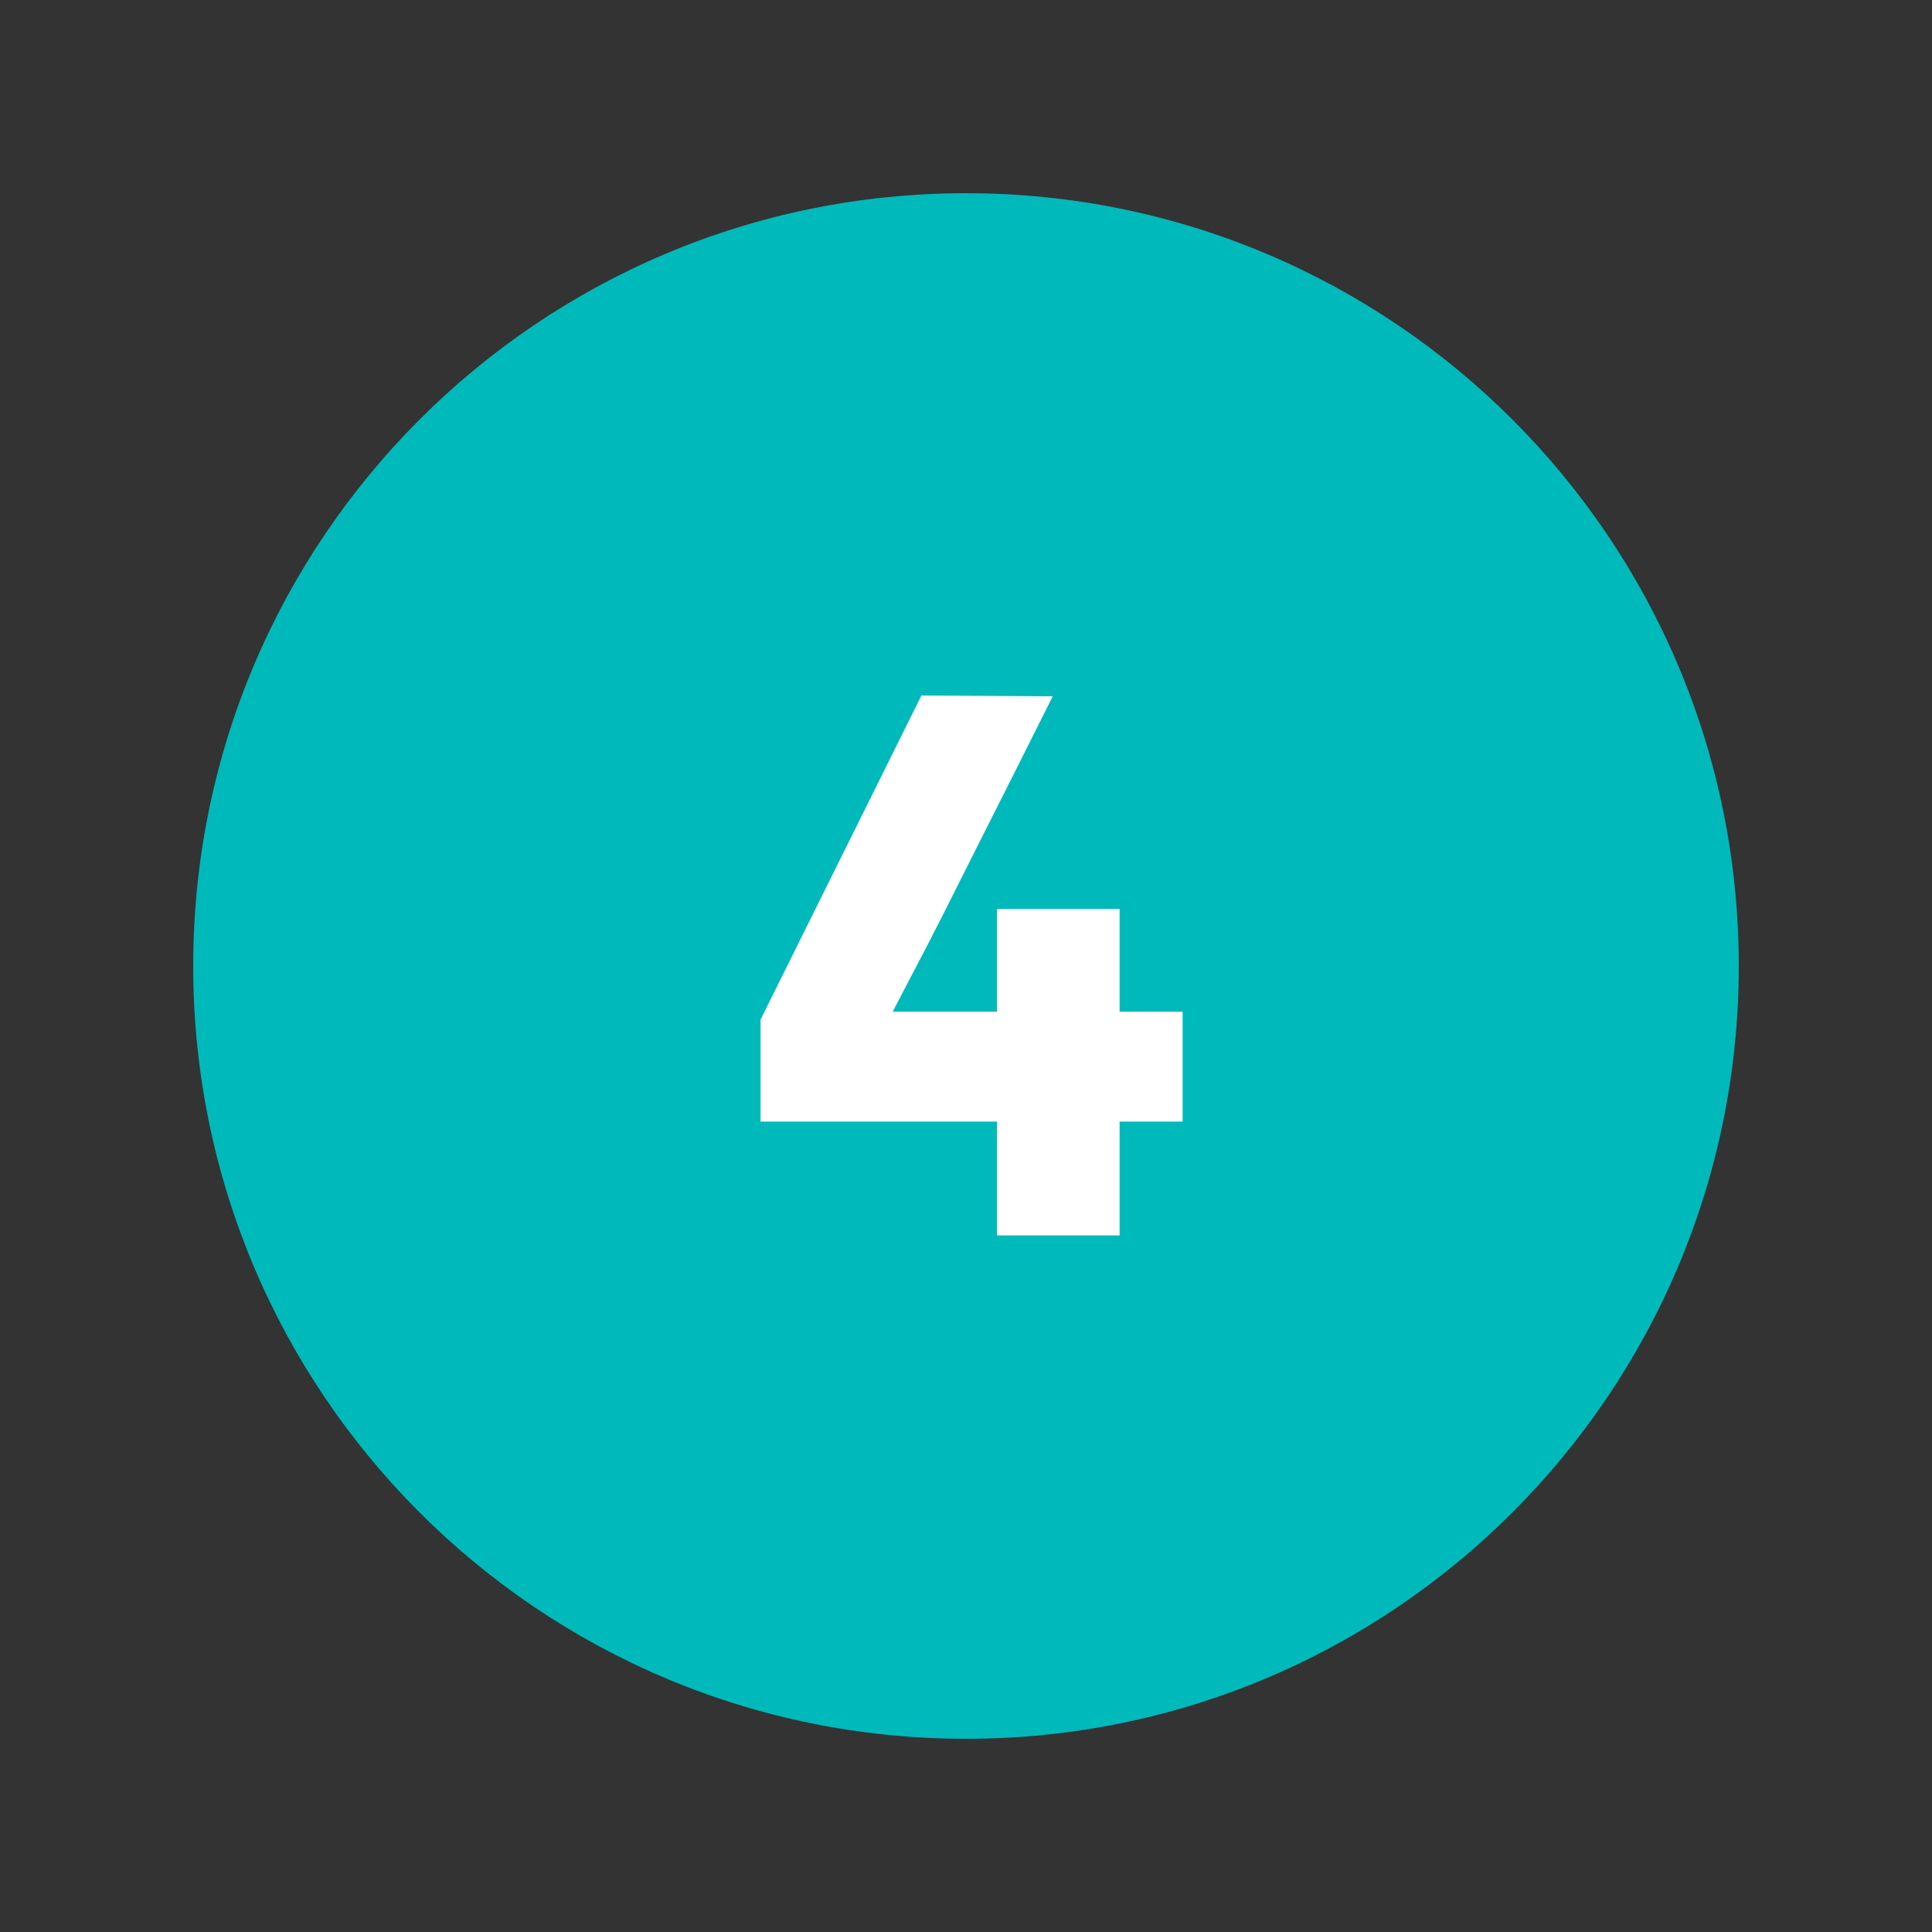 <?xml version="1.0" encoding="UTF-8"?>
<svg xmlns="http://www.w3.org/2000/svg" xmlns:xlink="http://www.w3.org/1999/xlink" width="304" zoomAndPan="magnify" viewBox="0 0 228 228" height="304" preserveAspectRatio="xMidYMid meet" version="1.0">
  <rect x="0" y="0" width="228" height="228" fill="#333333" stroke="none"/>
  <defs>
    <g></g>
    <clipPath id="cdd2103f74">
      <path d="M 22.801 22.801 L 205.199 22.801 L 205.199 205.199 L 22.801 205.199 Z M 22.801 22.801 " clip-rule="nonzero"></path>
    </clipPath>
    <clipPath id="7ad83c25f1">
      <path d="M 114 22.801 C 63.633 22.801 22.801 63.633 22.801 114 C 22.801 164.367 63.633 205.199 114 205.199 C 164.367 205.199 205.199 164.367 205.199 114 C 205.199 63.633 164.367 22.801 114 22.801 Z M 114 22.801 " clip-rule="nonzero"></path>
    </clipPath>
  </defs>
  <g clip-path="url(#cdd2103f74)">
    <g clip-path="url(#7ad83c25f1)">
      <path fill="#00b9ba" d="M 22.801 22.801 L 205.199 22.801 L 205.199 205.199 L 22.801 205.199 Z M 22.801 22.801 " fill-opacity="1" fill-rule="nonzero"></path>
    </g>
  </g>
  <g fill="#ffffff" fill-opacity="1">
    <g transform="translate(86.269, 145.8)">
      <g>
        <path d="M 31.391 -13.438 L 3.484 -13.438 L 3.484 -25.469 L 22.469 -63.719 L 37.969 -63.625 C 34.77 -57.238 32.133 -51.992 30.062 -47.891 C 28 -43.785 26.312 -40.43 25 -37.828 C 23.688 -35.223 22.57 -33.062 21.656 -31.344 C 20.75 -29.625 19.891 -27.977 19.078 -26.406 L 31.391 -26.406 L 31.391 -38.531 L 45.859 -38.531 L 45.859 -26.406 L 53.297 -26.406 L 53.297 -13.438 L 45.859 -13.438 L 45.859 0 L 31.391 0 Z M 31.391 -13.438 "></path>
      </g>
    </g>
  </g>
</svg>
